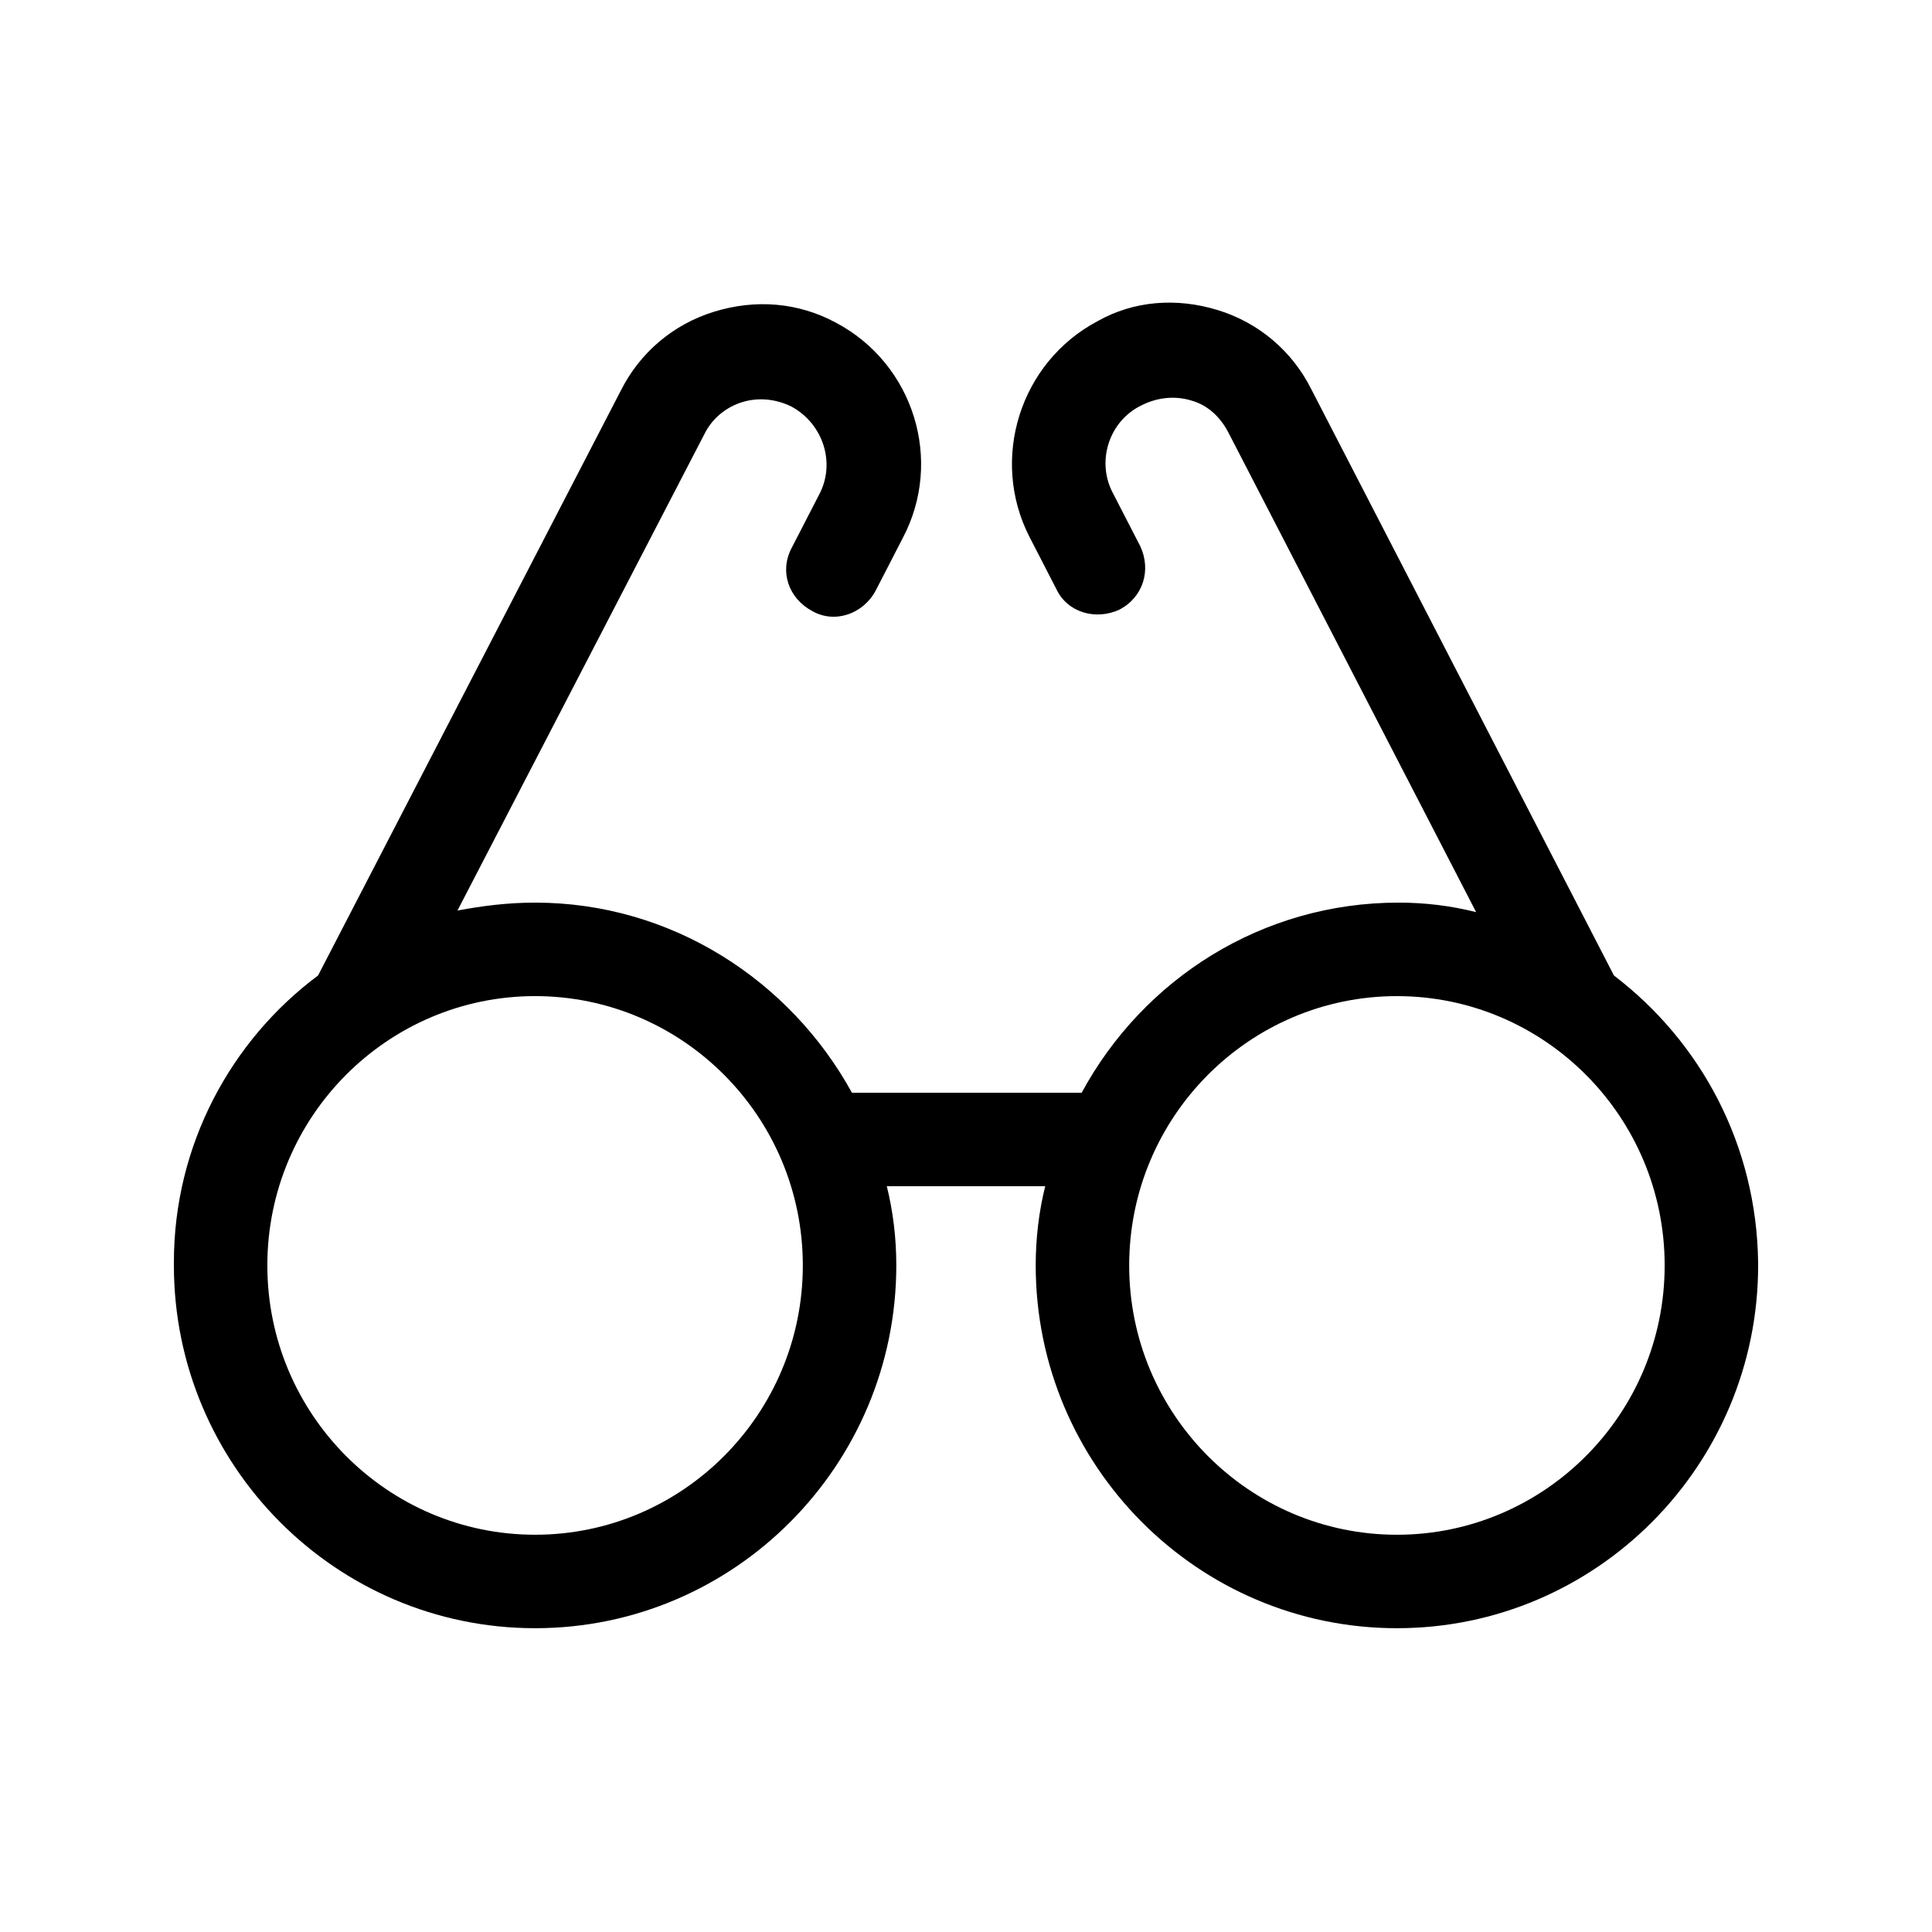 <?xml version="1.0" encoding="UTF-8"?>
<!-- Uploaded to: ICON Repo, www.iconrepo.com, Generator: ICON Repo Mixer Tools -->
<svg fill="#000000" width="800px" height="800px" version="1.1" viewBox="144 144 512 512" xmlns="http://www.w3.org/2000/svg">
 <path d="m609.92 478.51c-0.418-31.066-15.113-58.359-38.207-75.992l-80.191-155.34c-5.039-10.078-13.855-17.633-24.77-20.992s-22.25-2.519-31.906 2.938c-20.57 10.914-28.551 36.527-18.055 57.098l7.137 13.855c2.938 6.297 10.496 8.398 16.793 5.457 6.297-3.359 8.398-10.496 5.457-16.793l-7.137-13.855c-4.617-8.398-1.258-19.312 7.559-23.512 4.199-2.098 8.816-2.519 13.016-1.258 4.617 1.258 7.977 4.617 10.078 8.816l65.496 126.79c-6.719-1.68-13.434-2.519-20.57-2.519-36.105 0-67.594 20.152-83.969 50.383h-60.879c-16.375-29.809-47.863-50.383-83.969-50.383-7.137 0-13.855 0.84-20.57 2.098l65.496-126.37c2.098-4.199 5.879-7.137 10.078-8.398 4.199-1.258 8.816-0.84 13.016 1.258 8.398 4.617 11.754 15.113 7.137 23.512l-7.137 13.855c-3.359 6.297-0.84 13.434 5.457 16.793 5.879 3.359 13.434 0.84 16.793-5.457l7.137-13.855c10.914-20.57 2.938-46.184-17.633-57.098-10.078-5.457-21.41-6.297-32.328-2.938-10.914 3.359-19.734 10.914-24.77 20.992l-80.191 154.92c-23.09 17.215-38.207 44.922-38.207 75.992v0.84c0 52.898 42.824 96.145 95.723 96.145 52.898 0 95.723-43.242 95.723-96.145 0-7.137-0.84-14.273-2.519-20.992h41.984c-1.68 6.719-2.519 13.855-2.519 20.992 0 52.898 42.824 96.145 95.723 96.145 52.902 0 95.727-43.242 95.727-96.145v-0.84zm-395.07 0.84c0-39.465 31.906-71.371 70.953-71.371s70.953 31.906 70.953 71.371-31.906 71.371-70.953 71.371c-39.043 0.004-70.953-31.906-70.953-71.371zm299.35 71.375c-39.047 0-70.953-31.906-70.953-71.371 0-39.465 31.906-71.371 70.953-71.371 39.047 0 70.953 31.906 70.953 71.371 0 39.461-31.906 71.371-70.953 71.371z"/>
</svg>